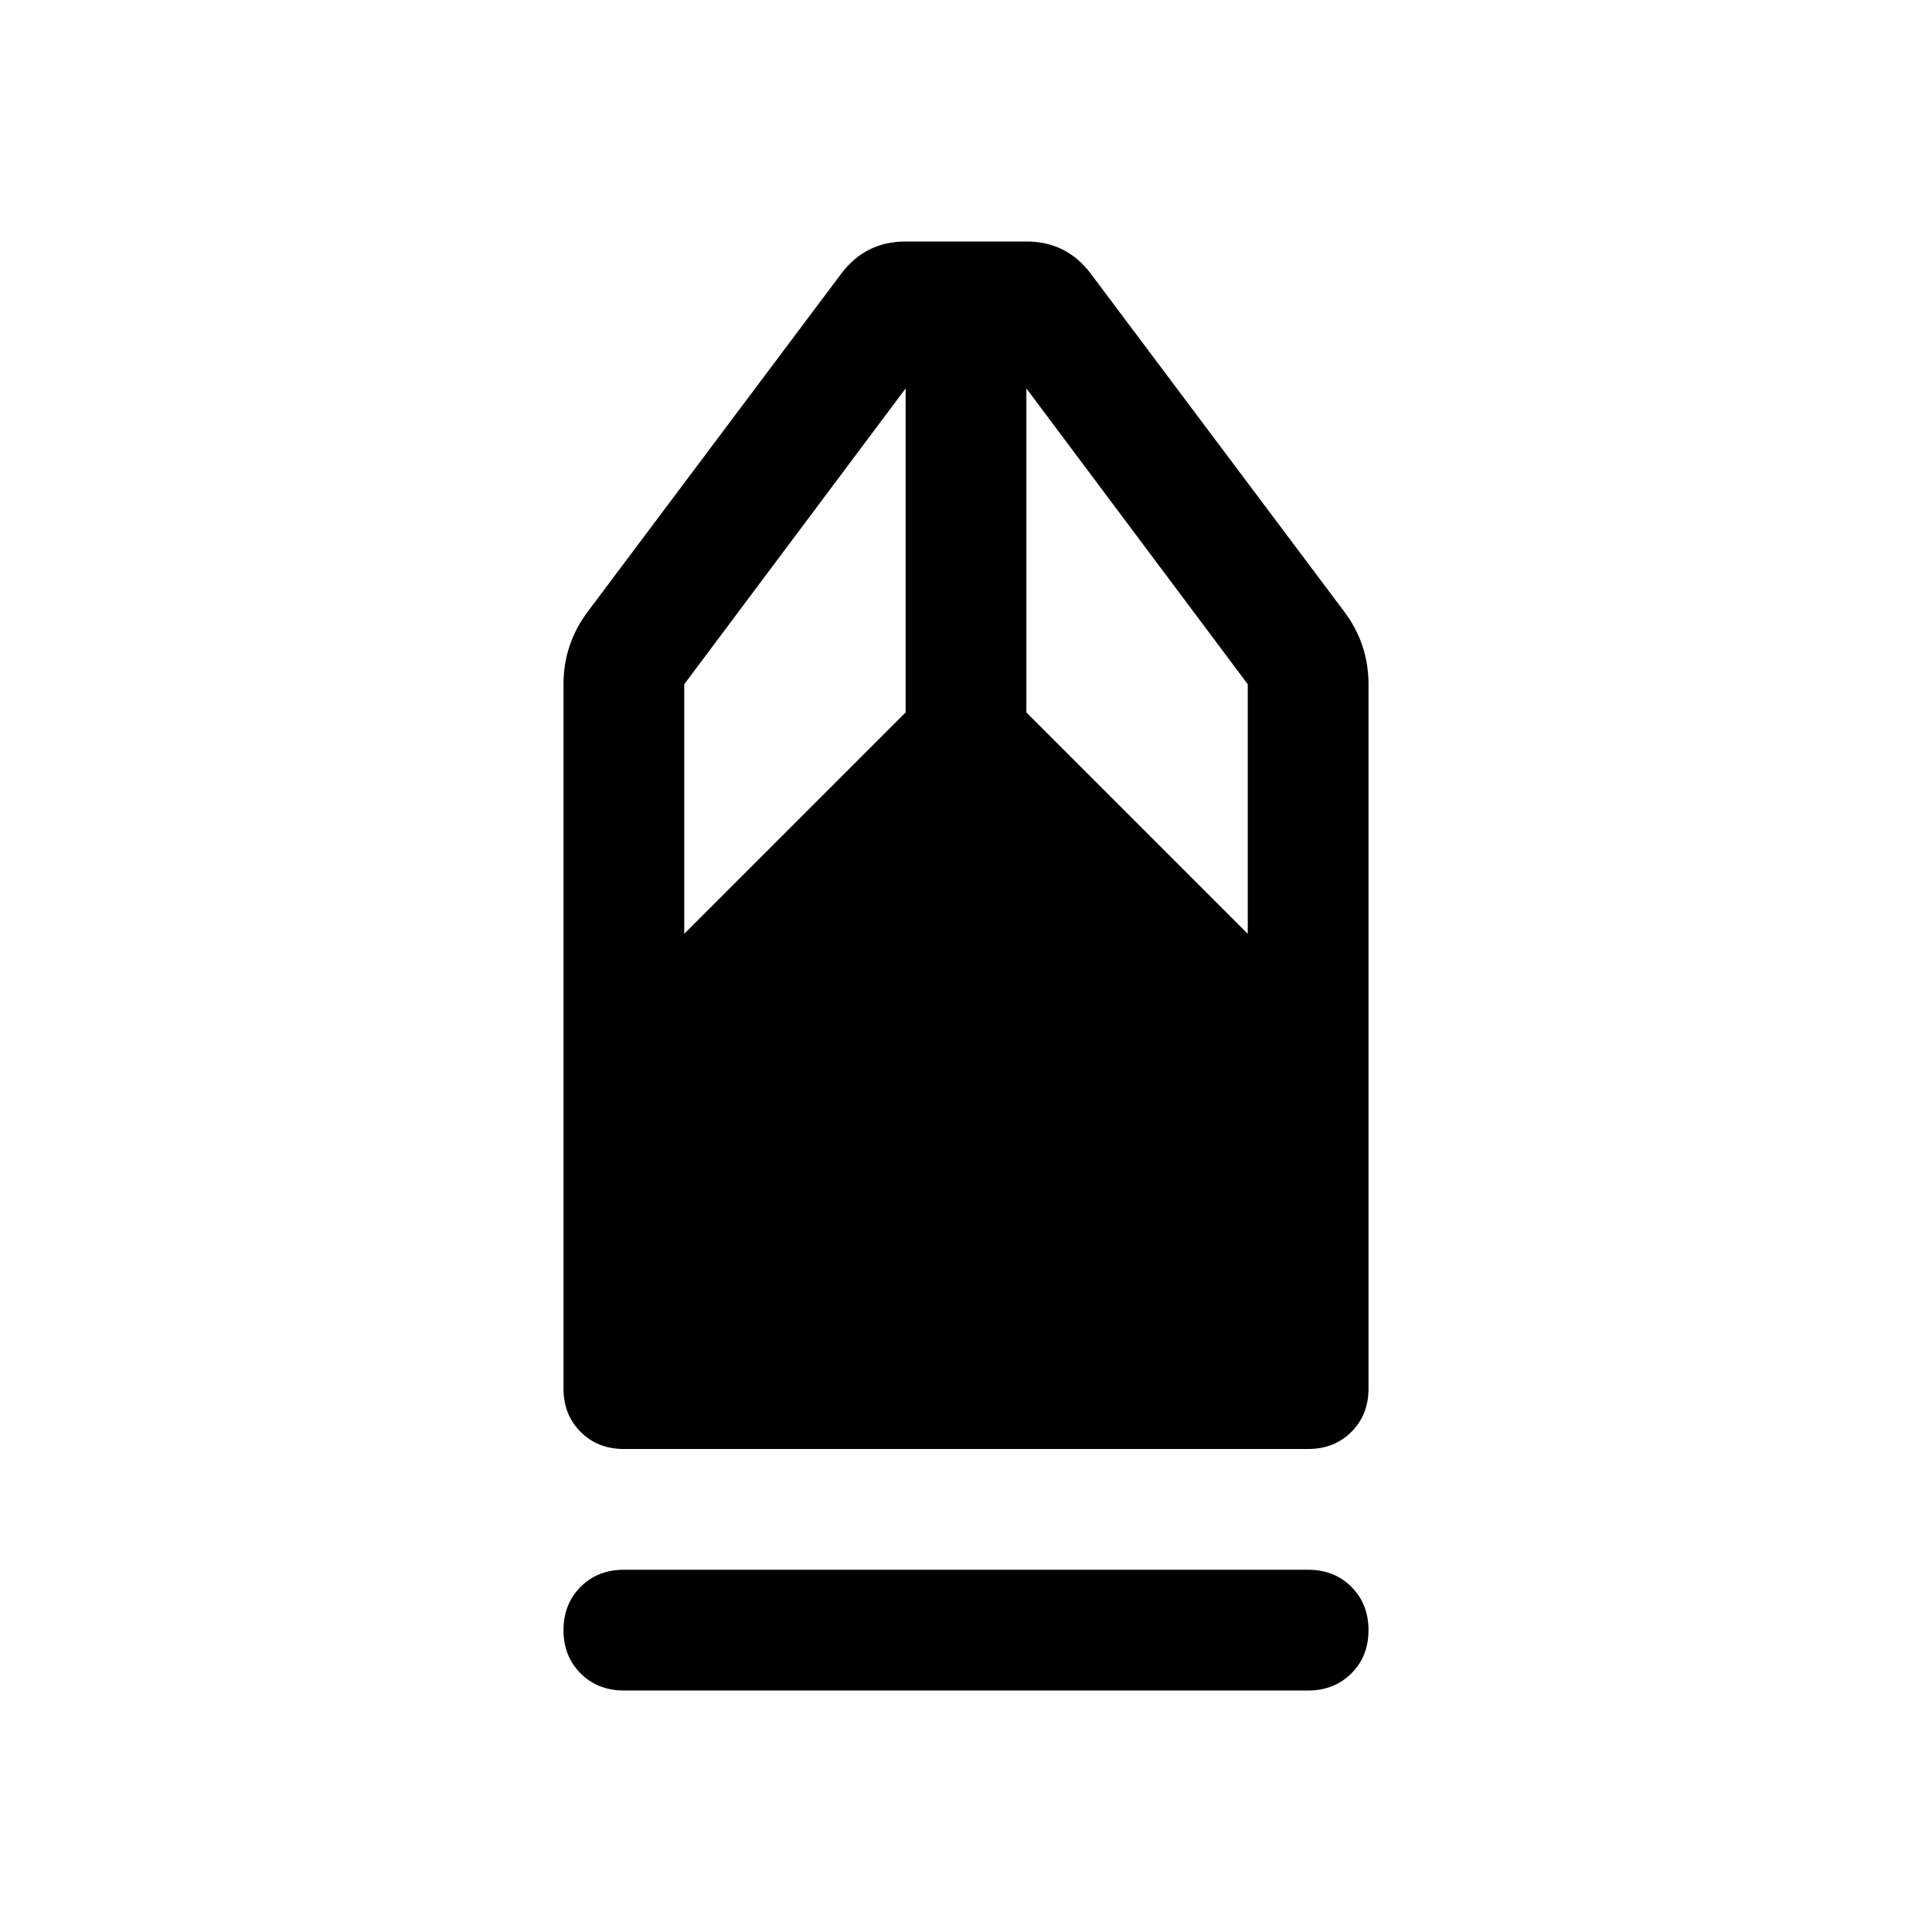 <svg xmlns="http://www.w3.org/2000/svg" width="48" height="48" viewBox="0 -960 960 960"><path d="M310-120q-13 0-21.5-8.5T280-150q0-13 8.5-21.5T310-180h340q13 0 21.5 8.5T680-150q0 13-8.5 21.5T650-120H310Zm0-120q-13 0-21.5-8.5T280-270v-350q0-10 3-19t9-17l126-168q6-8 14-12t18-4h60q10 0 18 4t14 12l126 168q6 8 9 17t3 19v350q0 13-8.5 21.5T650-240H310Zm30-256 110-110v-161L340-620v124Zm280 0v-124L510-767v161l110 110Z"/></svg>